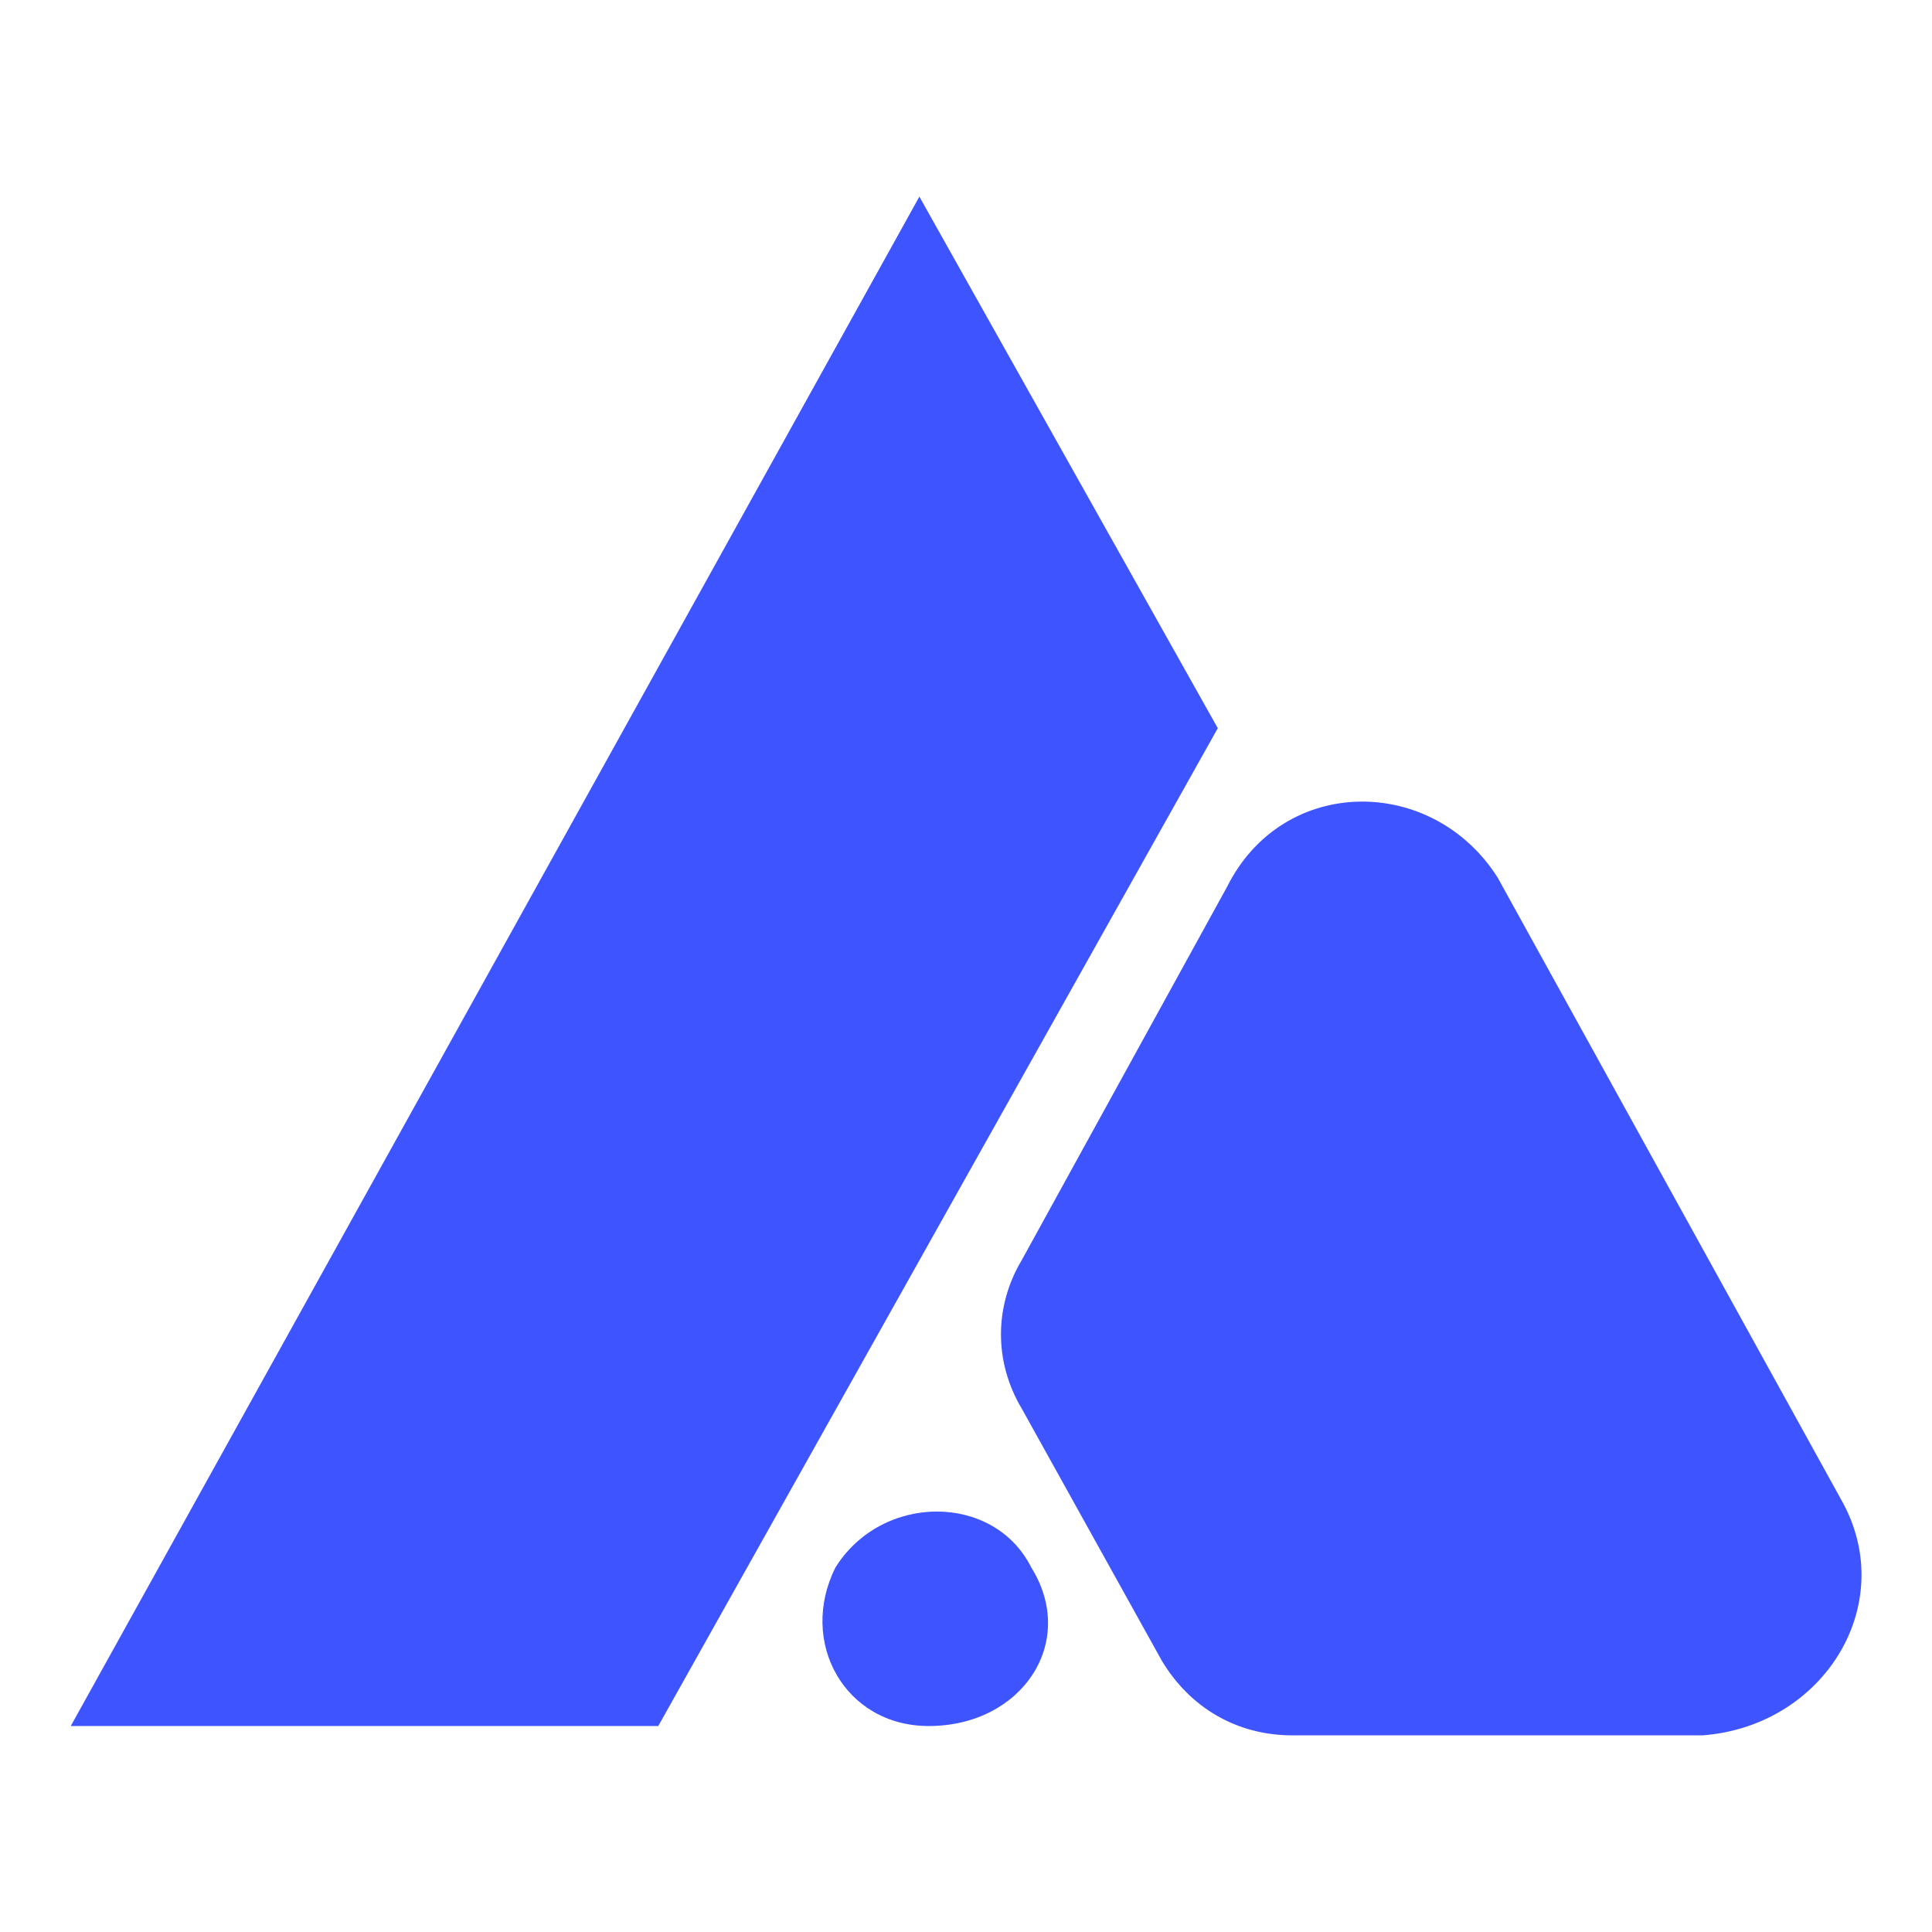 <svg xmlns="http://www.w3.org/2000/svg" xmlns:xlink="http://www.w3.org/1999/xlink" version="1.1" width="1080" height="1080" viewBox="0 0 1080 1080" xml:space="preserve">

<rect x="0" y="0" width="100%" height="100%" fill="transparent"></rect>
<g transform="matrix(1 0 0 1 540 540)" id="8280ee2a-841e-4c70-b245-cb90e2a96f95"  >
<rect style="stroke: none; stroke-width: 1; stroke-dasharray: none; stroke-linecap: butt; stroke-dashoffset: 0; stroke-linejoin: miter; stroke-miterlimit: 4; fill: rgb(255,255,255); fill-rule: nonzero; opacity: 1; visibility: hidden;" vector-effect="non-scaling-stroke"  x="-540" y="-540" rx="0" ry="0" width="1080" height="1080" />
</g>
<g transform="matrix(1 0 0 1 540 540)" id="870e90d0-b493-4bea-8a87-45e6123c918f"  >
</g>
<g transform="matrix(52.13 0 0 52.13 540 540)"  >
<g style="" vector-effect="non-scaling-stroke"   >
		<g transform="matrix(1 0 0 1 4.99 3.24)"  >
<path style="stroke: none; stroke-width: 1; stroke-dasharray: none; stroke-linecap: butt; stroke-dashoffset: 0; stroke-linejoin: miter; stroke-miterlimit: 4; fill: rgb(62,84,255); fill-rule: nonzero; opacity: 1;" vector-effect="non-scaling-stroke"  transform=" translate(-14.99, -12.29)" d="M 19.4 14.8 L 15.7 8.1 C 15 7 13.4 7 12.8 8.2 L 10.6 12.2 C 10.3 12.7 10.3 13.3 10.6 13.8 L 12.1 16.5 C 12.4 17 12.9 17.3 13.5 17.3 L 17.9 17.3 C 19.2 17.2 20 15.9 19.4 14.8 z" stroke-linecap="round" />
</g>
		<g transform="matrix(1 0 0 1 -0.33 7)"  >
<path style="stroke: none; stroke-width: 1; stroke-dasharray: none; stroke-linecap: butt; stroke-dashoffset: 0; stroke-linejoin: miter; stroke-miterlimit: 4; fill: rgb(62,84,255); fill-rule: nonzero; opacity: 1;" vector-effect="non-scaling-stroke"  transform=" translate(-9.67, -16.05)" d="M 10.7 15.5 L 10.7 15.5 C 10.3 14.7 9.1 14.7 8.6 15.5 L 8.6 15.5 C 8.2 16.3 8.7 17.2 9.6 17.2 L 9.6 17.2 C 10.6 17.2 11.2 16.3 10.7 15.5 z" stroke-linecap="round" />
</g>
		<g transform="matrix(1 0 0 1 -3.45 -0.05)"  >
<polygon style="stroke: none; stroke-width: 1; stroke-dasharray: none; stroke-linecap: butt; stroke-dashoffset: 0; stroke-linejoin: miter; stroke-miterlimit: 4; fill: rgb(62,84,255); fill-rule: nonzero; opacity: 1;" vector-effect="non-scaling-stroke"  points="2.95,-8.2 -6.15,8.2 0.15,8.2 6.15,-2.5 " />
</g>
</g>
</g>
</svg>